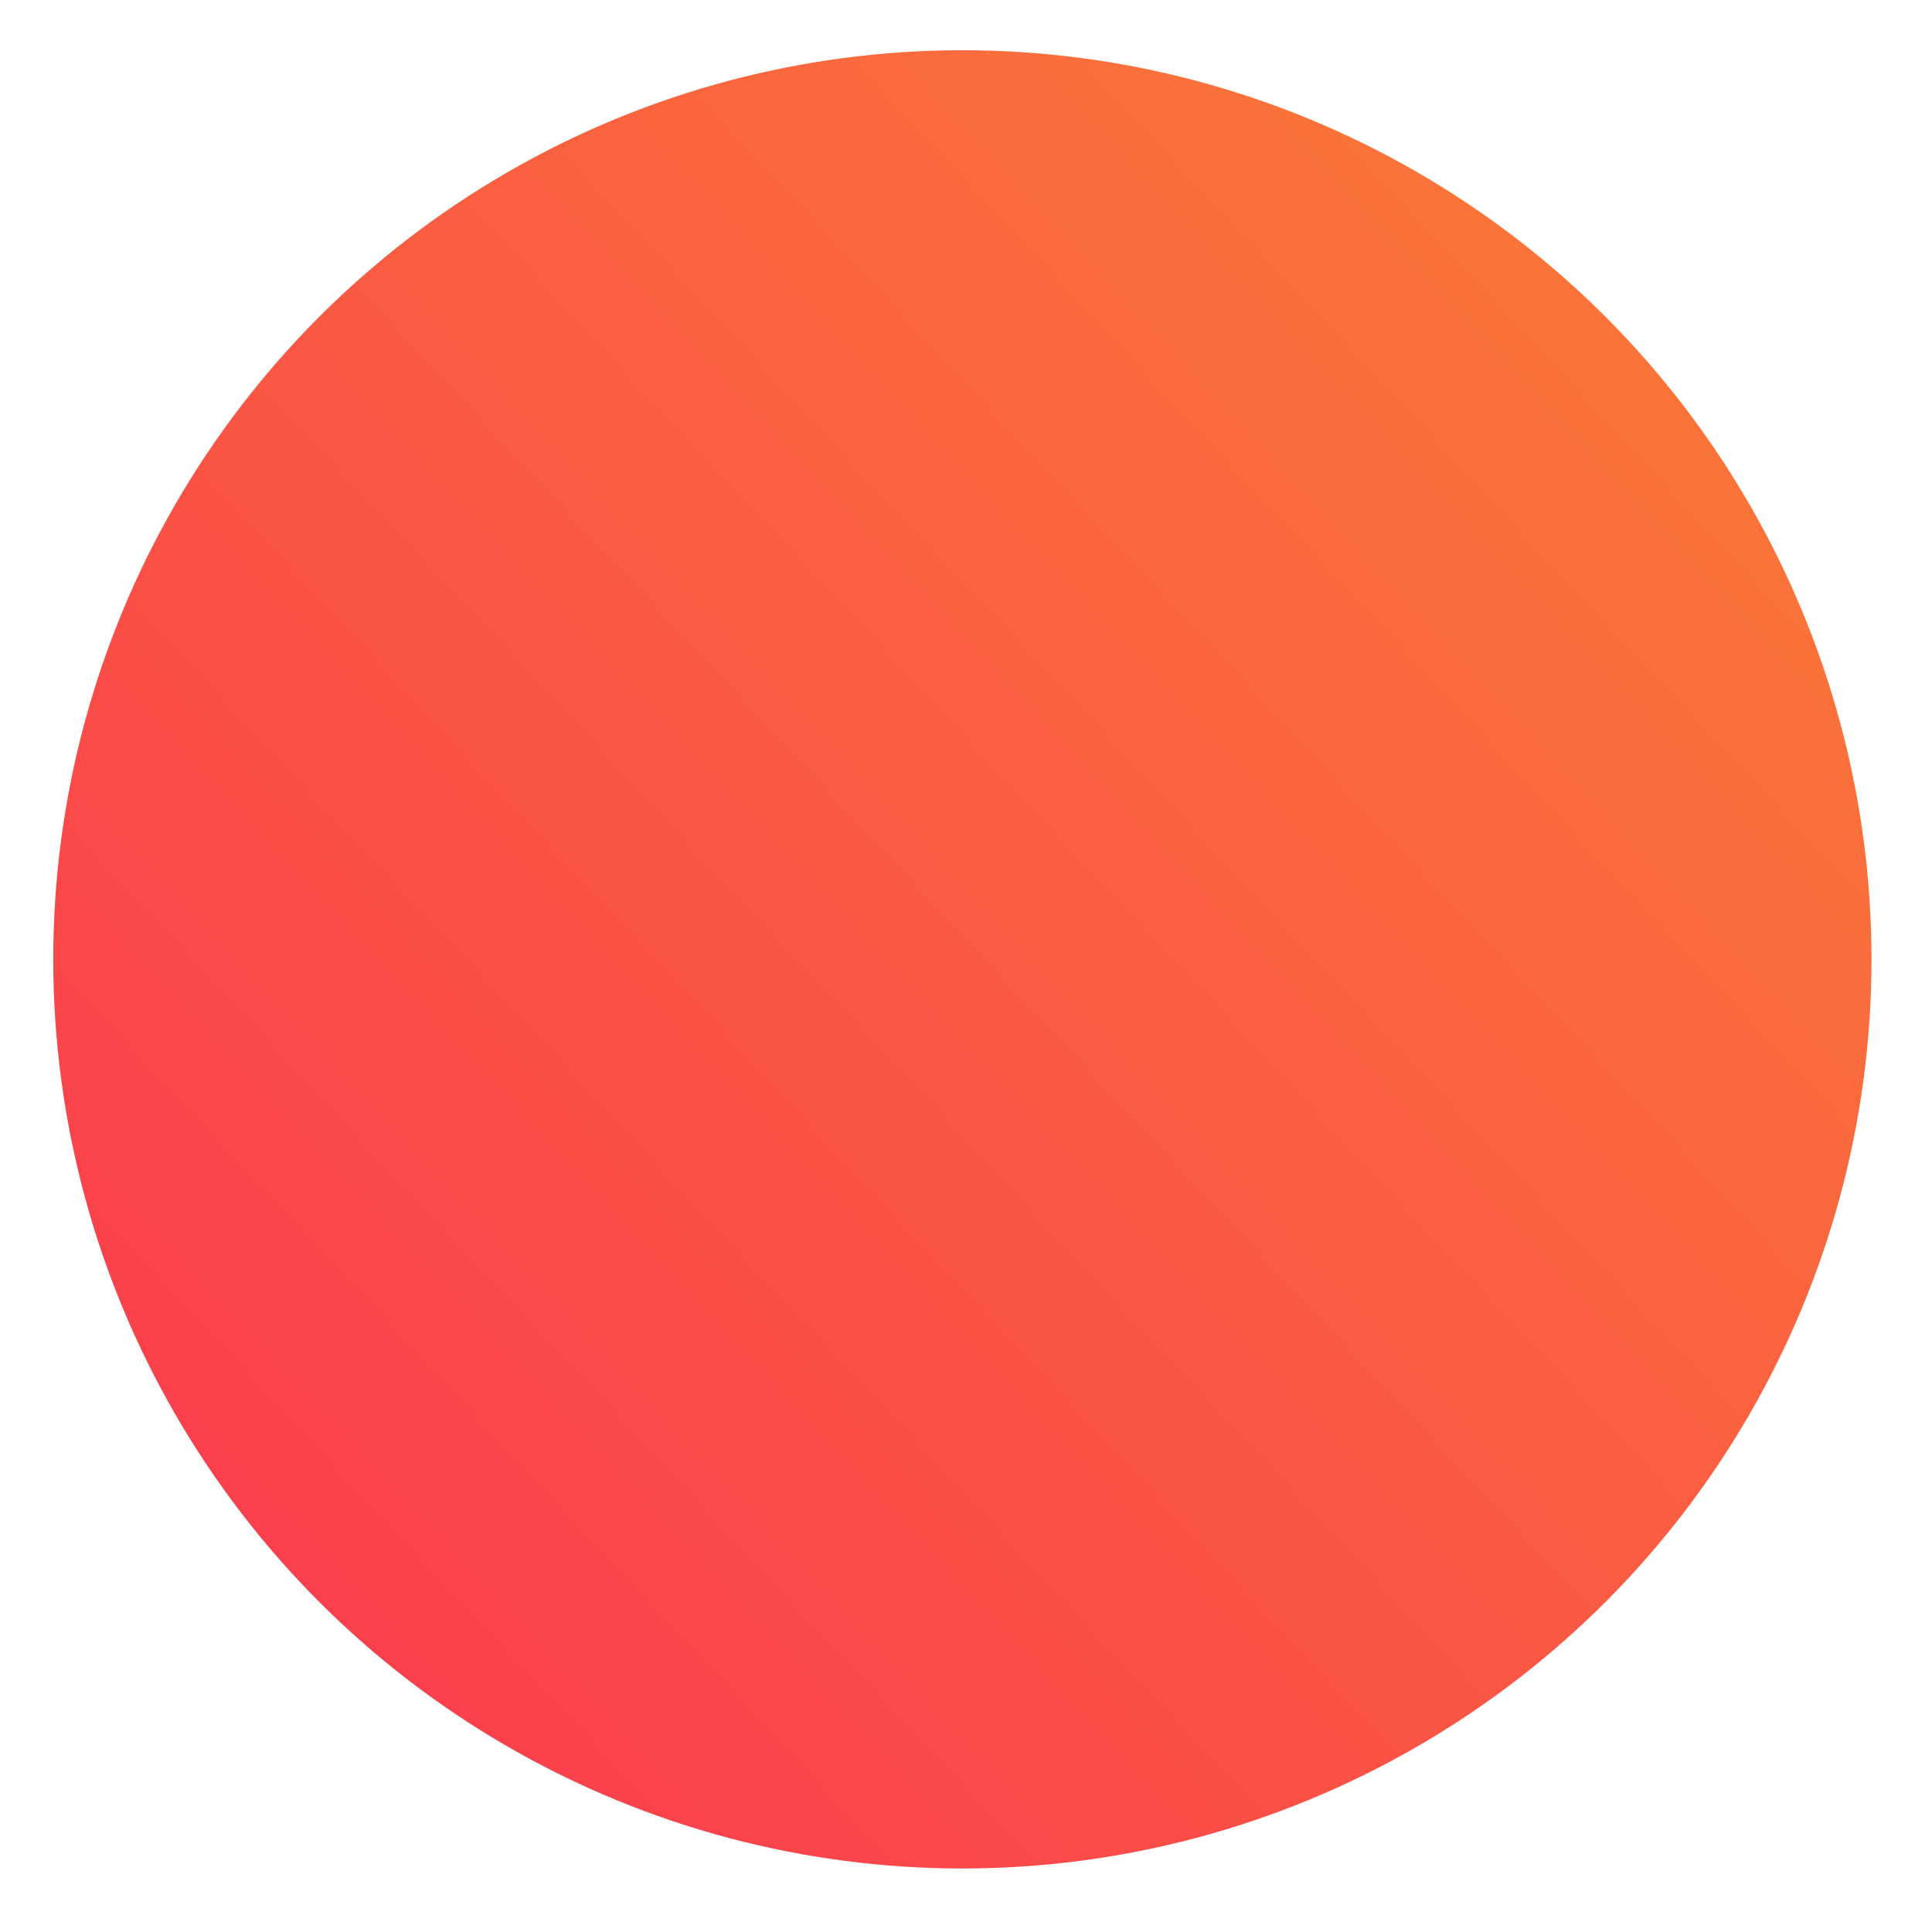 <?xml version="1.0" encoding="UTF-8" standalone="no"?>
<!DOCTYPE svg PUBLIC "-//W3C//DTD SVG 1.1//EN" "http://www.w3.org/Graphics/SVG/1.1/DTD/svg11.dtd">
<svg width="100%" height="100%" viewBox="0 0 16 16" version="1.1" xmlns="http://www.w3.org/2000/svg" xmlns:xlink="http://www.w3.org/1999/xlink" xml:space="preserve" style="fill-rule:evenodd;clip-rule:evenodd;stroke-linejoin:round;stroke-miterlimit:1.414;">
    <g transform="matrix(1,0,0,1,-1087,-211)">
        <g transform="matrix(1,0,0,1,-1241.17,962.168)">
            <g id="bullet" transform="matrix(1,0,0,1,0,-962.168)">
                <circle cx="2336.14" cy="218.945" r="7.529" style="fill:url(#_Linear1);"/>
            </g>
        </g>
    </g>
    <defs>
        <linearGradient id="_Linear1" x1="0" y1="0" x2="1" y2="0" gradientUnits="userSpaceOnUse" gradientTransform="matrix(15.058,-14.361,14.361,15.058,2328.61,226.125)"><stop offset="0%" style="stop-color:rgb(250,54,80);stop-opacity:1"/><stop offset="100%" style="stop-color:rgb(250,126,54);stop-opacity:1"/></linearGradient>
    </defs>
</svg>
